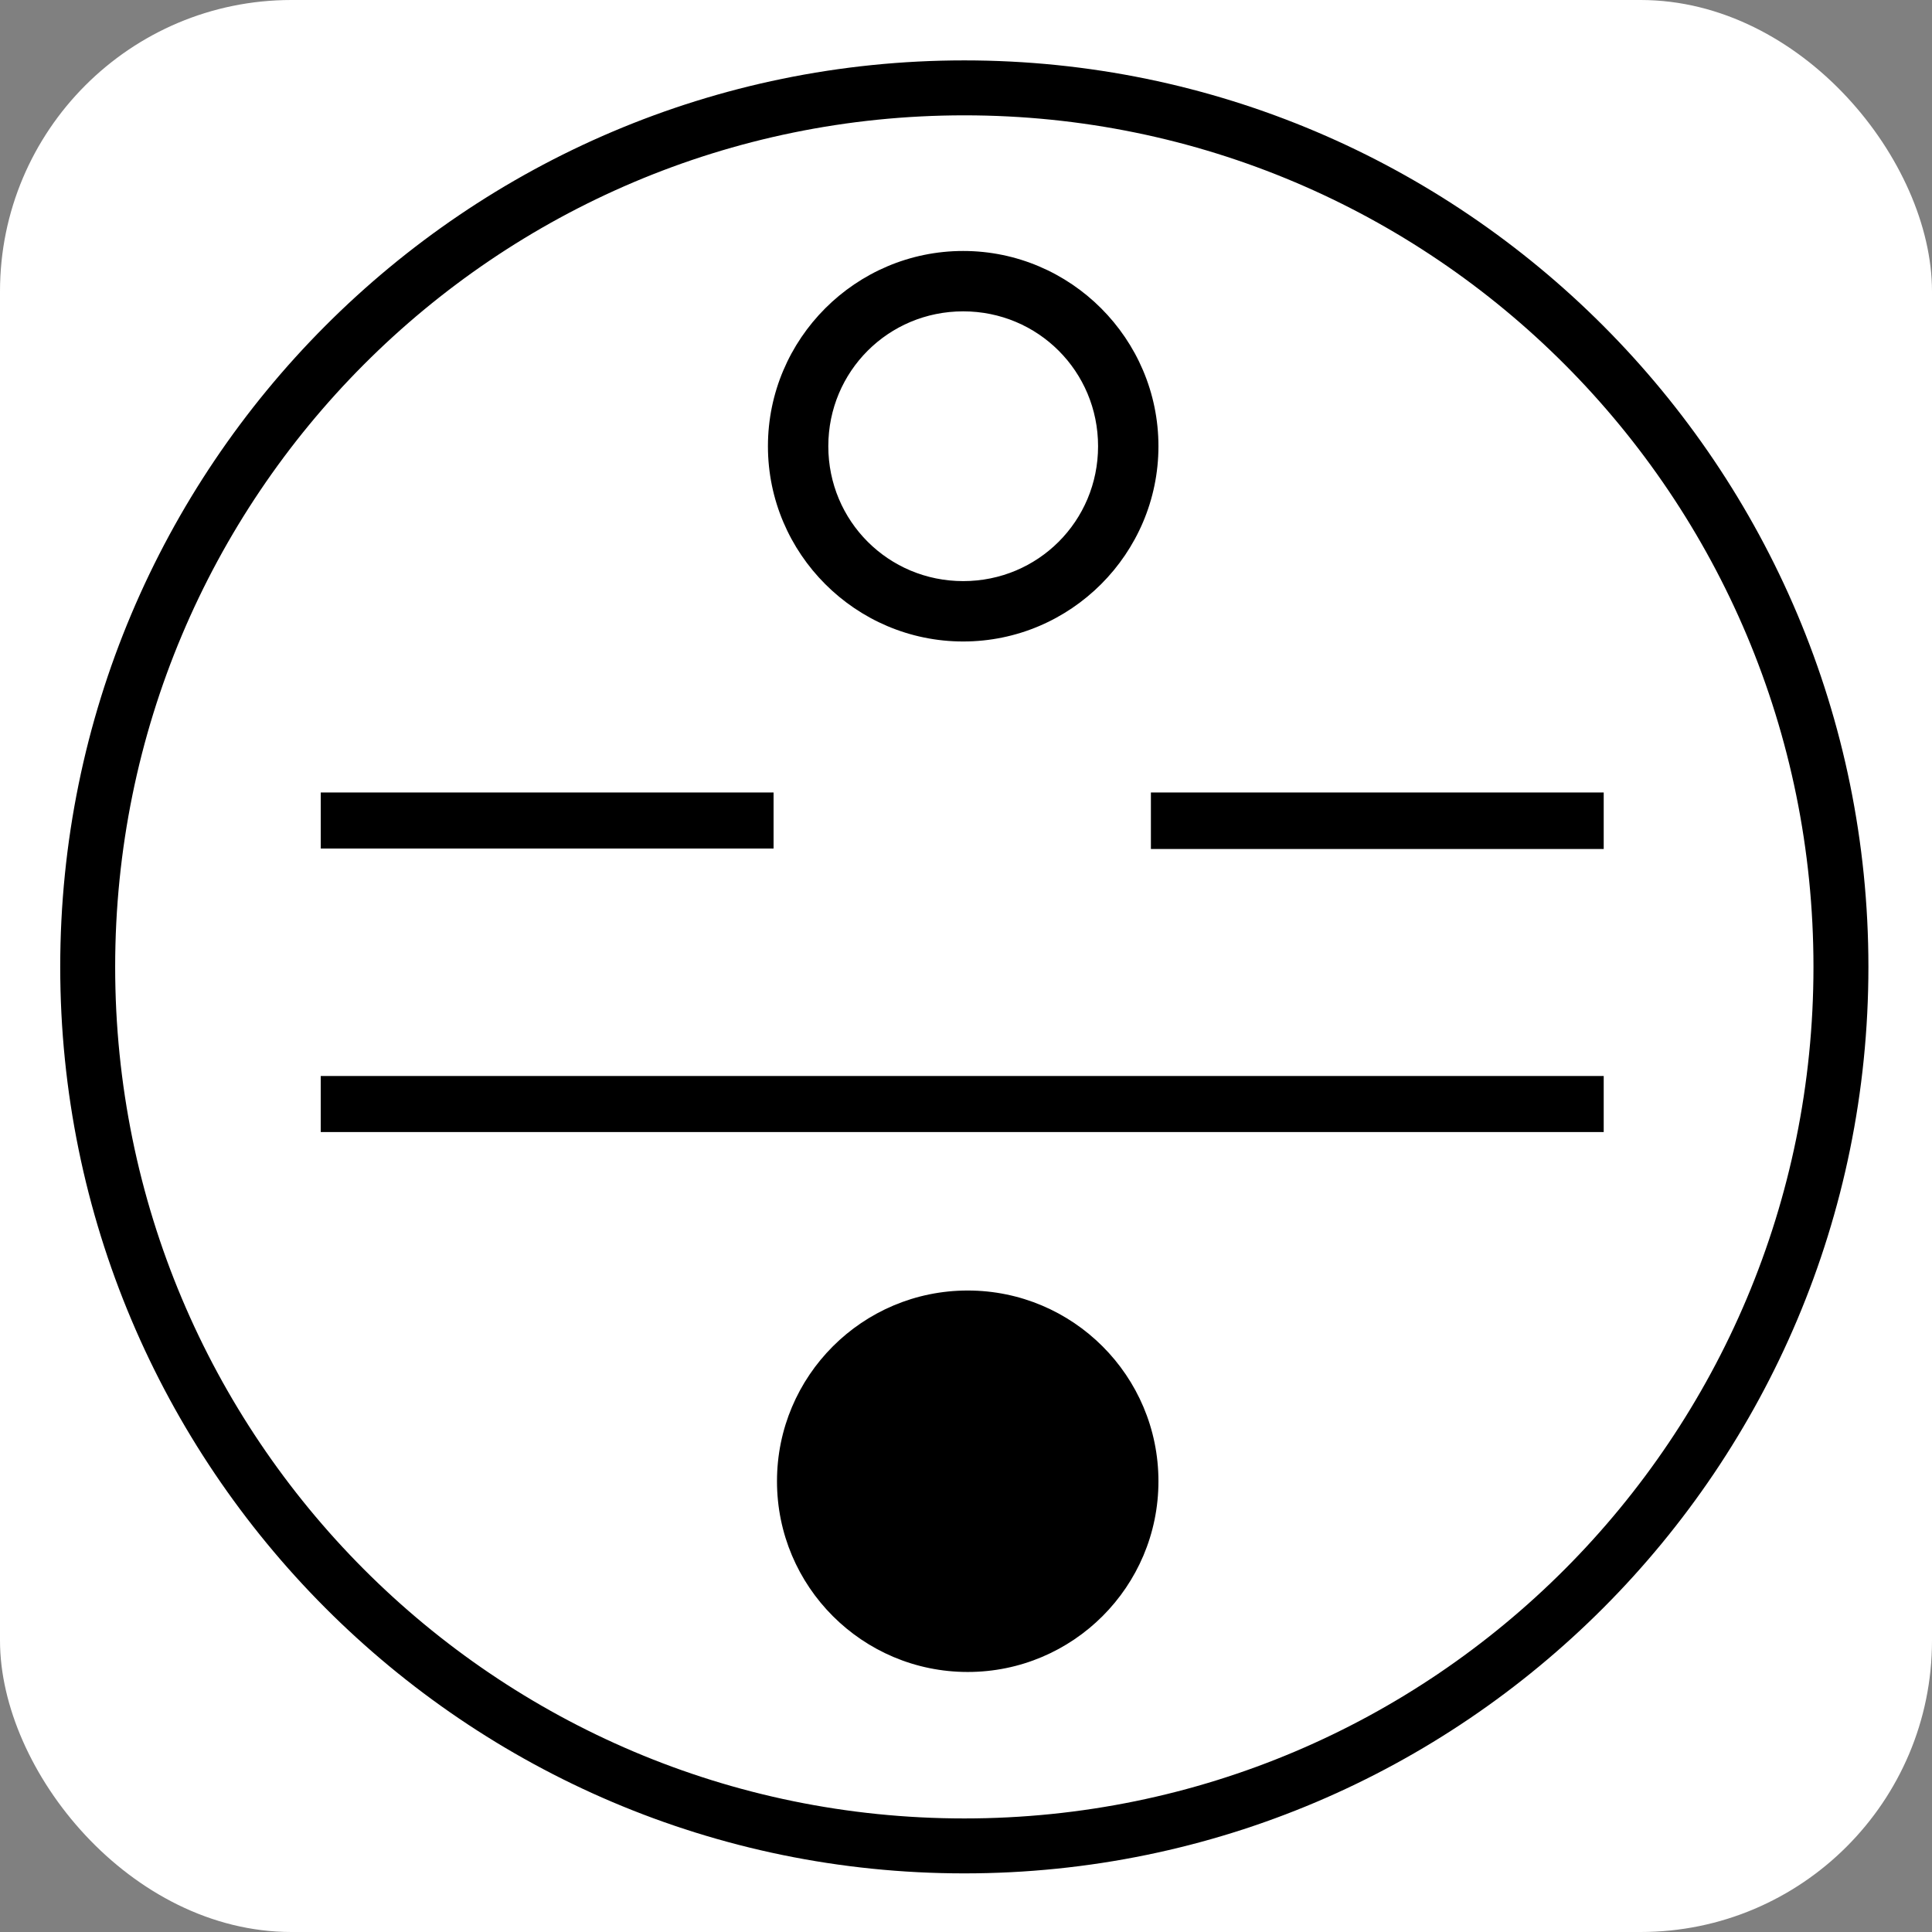 <?xml version="1.0" encoding="UTF-8" standalone="no"?>
<svg
   width="512"
   height="512"
   viewBox="0 0 512 512"
   version="1.1"
   id="svg1"
   xml:space="preserve"
   sodipodi:docname="favicon.svg"
   inkscape:version="1.3.2 (091e20e, 2023-11-25, custom)"
   xmlns:inkscape="http://www.inkscape.org/namespaces/inkscape"
   xmlns:sodipodi="http://sodipodi.sourceforge.net/DTD/sodipodi-0.dtd"
   xmlns="http://www.w3.org/2000/svg"
   xmlns:svg="http://www.w3.org/2000/svg"><rect x="0" y="0" width="512" height="512" fill="#808080" stroke="none"/><sodipodi:namedview
     id="namedview1"
     pagecolor="#505050"
     bordercolor="#eeeeee"
     borderopacity="1"
     inkscape:showpageshadow="0"
     inkscape:pageopacity="0"
     inkscape:pagecheckerboard="0"
     inkscape:deskcolor="#505050"
     inkscape:zoom="1.6230469"
     inkscape:cx="256"
     inkscape:cy="256"
     inkscape:window-width="1920"
     inkscape:window-height="1027"
     inkscape:window-x="-8"
     inkscape:window-y="-8"
     inkscape:window-maximized="1"
     inkscape:current-layer="layer2" /><defs
     id="defs1" /><g
     id="layer2"><rect
       style="fill:#ffffff;stroke-width:0;stroke-dasharray:none"
       id="rect8"
       width="512"
       height="512"
       x="0"
       y="0"
       ry="77.229" /><path
       id="DEVZOOLOGO"
       style=""
       d="M 255.555 16.004 C 123.307 16.004 15.961 123.656 15.961 256.234 C 15.961 388.812 123.307 496.465 255.555 496.465 C 387.802 496.465 495.148 388.812 495.148 256.234 C 495.148 123.656 387.802 16.004 255.555 16.004 z M 255.555 30.564 C 379.912 30.564 480.588 131.503 480.588 256.234 C 480.588 380.965 379.912 481.906 255.555 481.906 C 131.197 481.906 30.521 380.965 30.521 256.234 C 30.521 131.503 131.197 30.564 255.555 30.564 z M 255.256 66.51 C 226.773 66.51 203.51 89.773 203.51 118.256 C 203.51 146.739 226.773 170 255.256 170 C 283.739 170 307 146.739 307 118.256 C 307 89.773 283.739 66.51 255.256 66.51 z M 255.256 82.51 C 275.092 82.51 291 98.42 291 118.256 C 291 138.092 275.092 154 255.256 154 C 235.42 154 219.51 138.092 219.51 118.256 C 219.51 98.42 235.42 82.51 255.256 82.51 z M 305 210.014 L 305 225 L 425 225 L 425 210.014 L 305 210.014 z M 85.004 210.018 L 85.004 224.869 L 205.004 224.869 L 205.004 210.018 L 85.004 210.018 z M 85 285.152 L 85 300 L 425 300 L 425 285.152 L 85 285.152 z M 256.455 342 C 228.54 342 205.91 364.63 205.91 392.545 C 205.91 420.46 228.54 443.09 256.455 443.09 C 284.37 443.09 307 420.46 307 392.545 C 307 364.63 284.37 342 256.455 342 z " /></g></svg>
